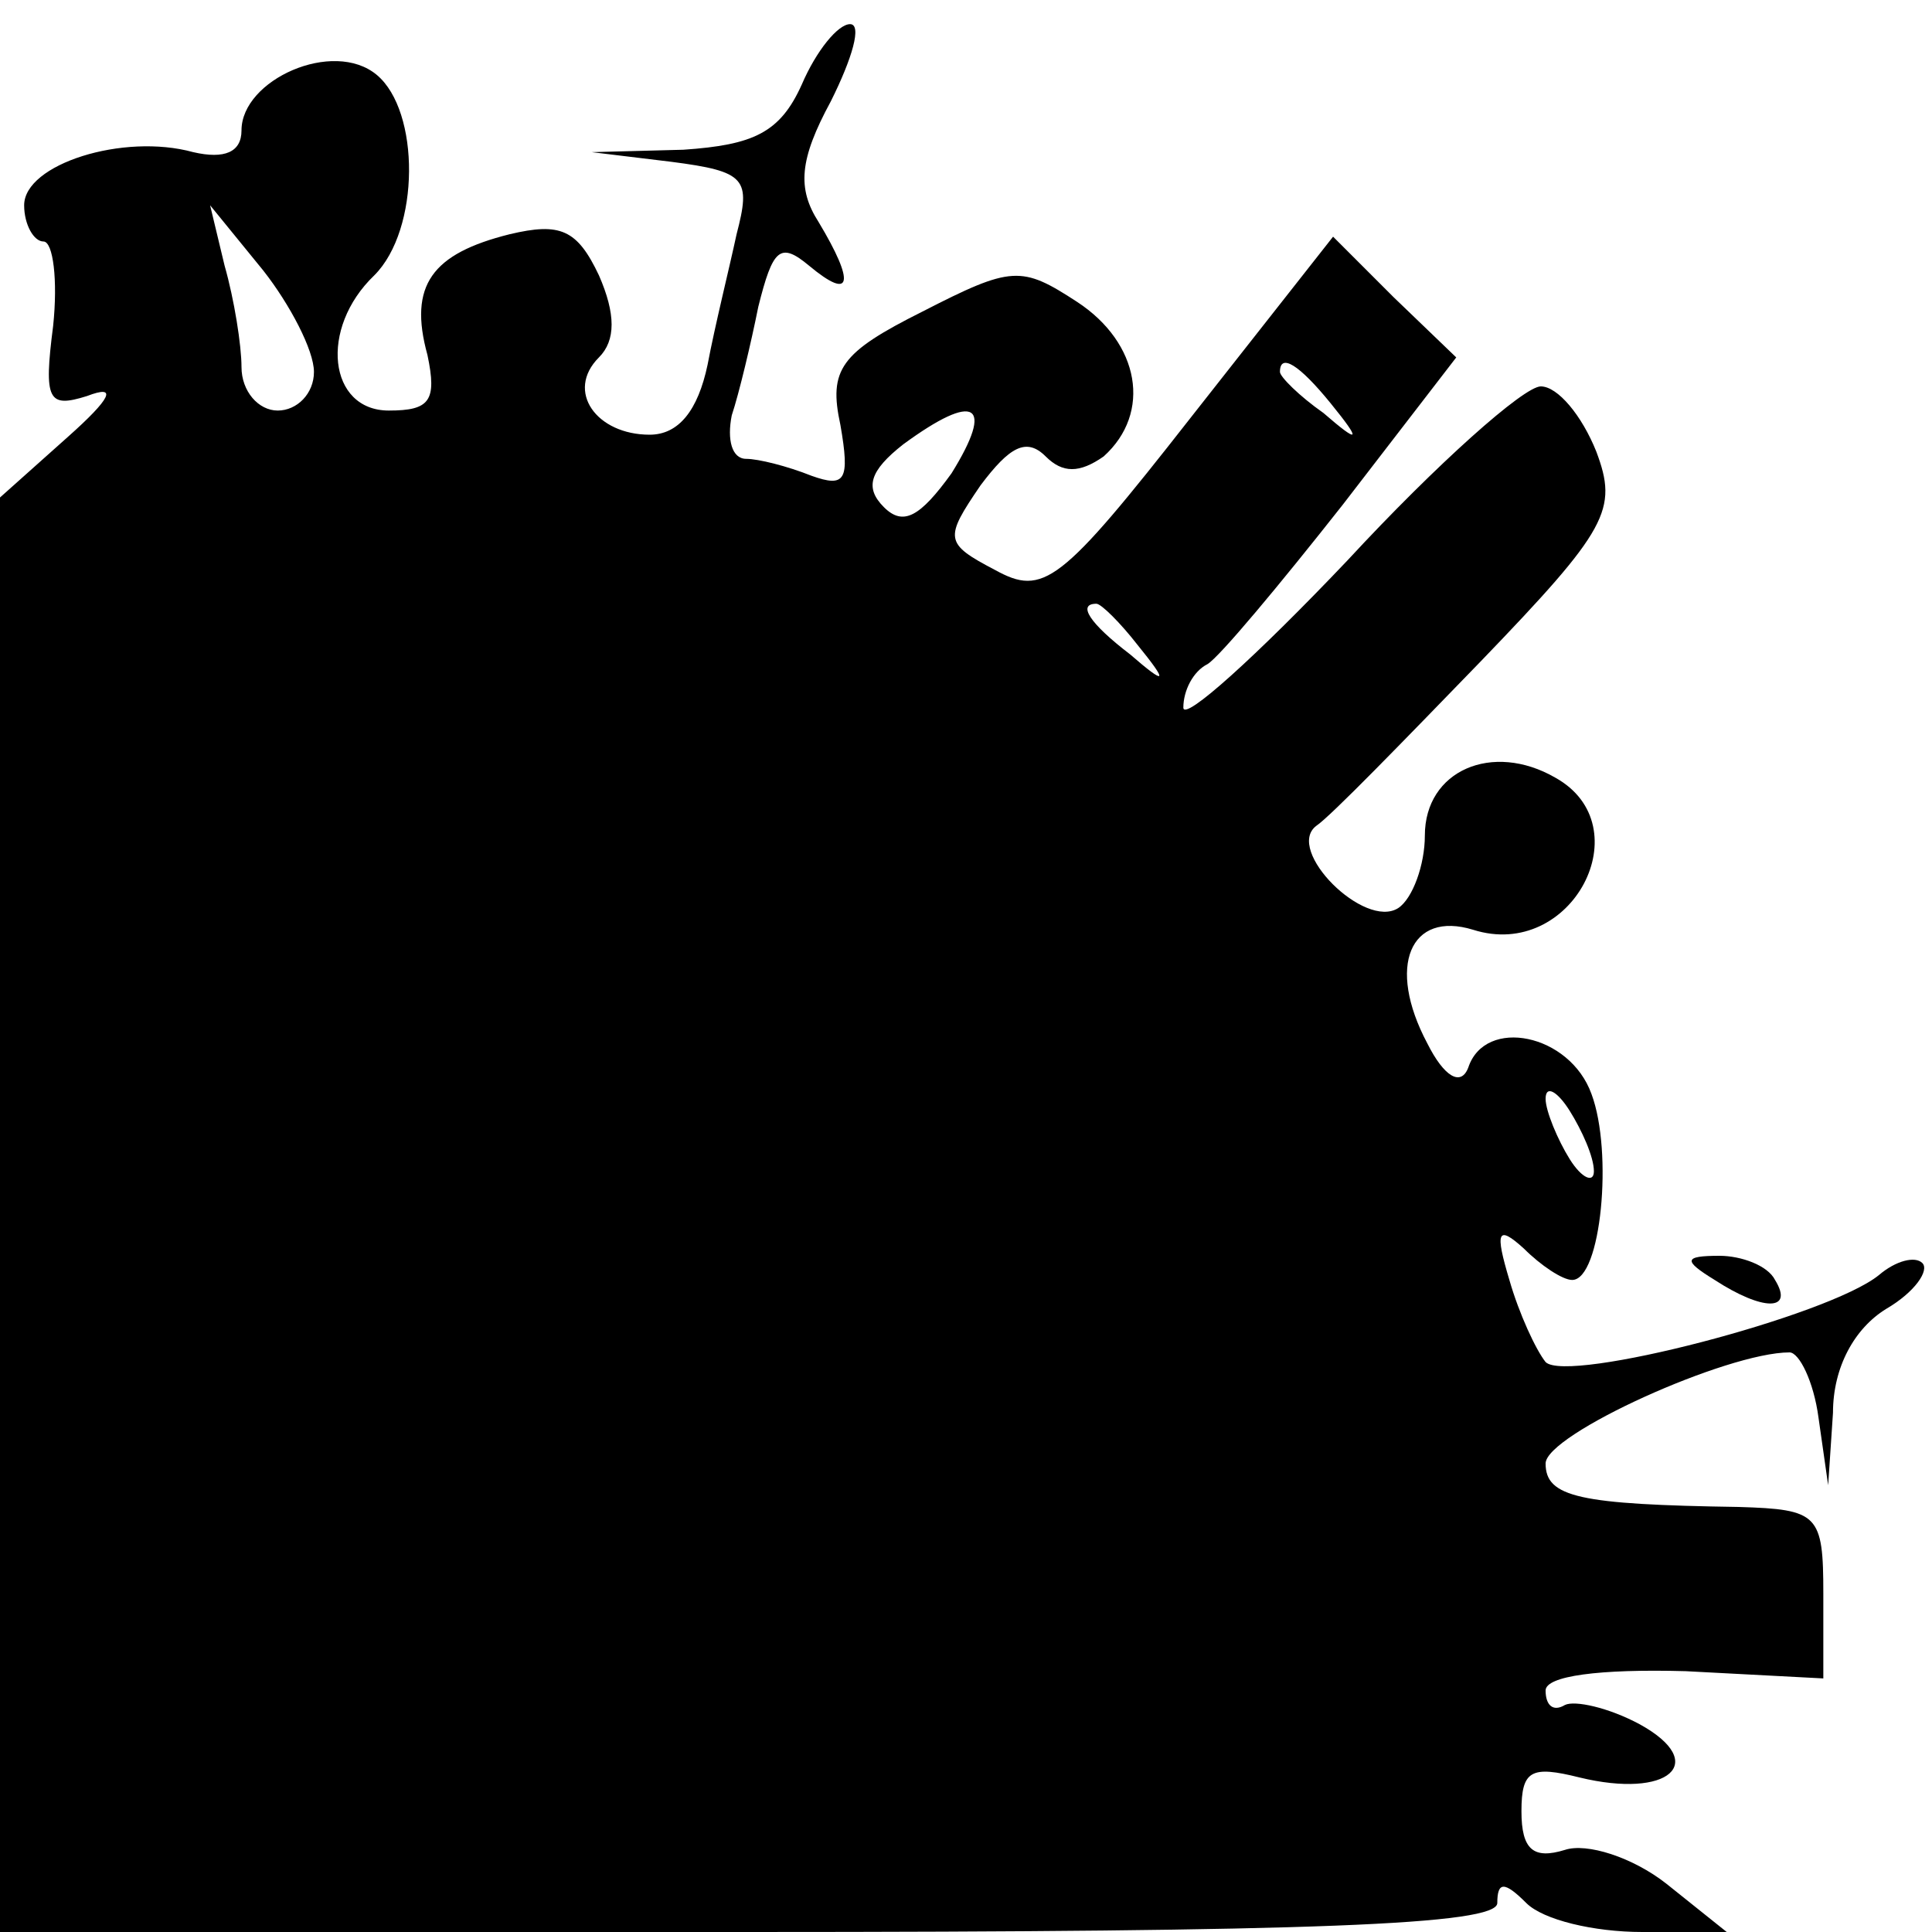<?xml version="1.0" standalone="no"?>
<!DOCTYPE svg PUBLIC "-//W3C//DTD SVG 20010904//EN"
 "http://www.w3.org/TR/2001/REC-SVG-20010904/DTD/svg10.dtd">
<svg version="1.0" xmlns="http://www.w3.org/2000/svg"
 width="80pt" height="80pt" viewBox="0 0 80 80"
 preserveAspectRatio="xMidYMid meet">
<g transform="translate(0,80) scale(0.1,-0.1)"
fill="#000000" stroke="none">
<path d="M332 765 c-9 -20 -20 -25 -49 -27 l-38 -1 33 -4 c31 -4 33 -7 27 -30
-3 -14 -9 -38 -12 -54 -4 -19 -12 -29 -24 -29 -22 0 -35 18 -21 32 7 7 7 18 0
34 -9 19 -16 22 -37 17 -32 -8 -42 -21 -34 -50 4 -19 1 -23 -16 -23 -25 0 -29
34 -6 56 19 19 19 68 1 83 -18 15 -56 -2 -56 -23 0 -9 -7 -12 -20 -9 -29 8
-70 -5 -70 -22 0 -8 4 -15 8 -15 4 0 6 -16 4 -35 -4 -31 -2 -34 14 -29 13 5
10 -1 -8 -17 l-28 -25 0 -297 0 -297 310 0 c234 0 310 3 310 12 0 9 3 9 12 0
7 -7 28 -12 48 -12 l35 0 -25 20 c-14 11 -33 17 -42 14 -13 -4 -18 0 -18 16 0
17 4 19 24 14 37 -9 54 6 25 22 -13 7 -27 10 -31 8 -5 -3 -8 0 -8 6 0 6 22 9
58 8 l57 -3 0 35 c0 33 -2 35 -35 36 -66 1 -80 4 -80 18 0 12 75 46 101 46 4
0 10 -12 12 -27 l4 -28 2 30 c0 19 9 35 22 43 12 7 18 16 15 19 -3 3 -11 1
-18 -5 -21 -17 -129 -45 -138 -36 -4 5 -11 20 -15 34 -6 20 -5 23 6 13 7 -7
16 -13 20 -13 12 0 17 53 8 77 -9 25 -44 32 -51 11 -3 -8 -10 -4 -17 10 -17
32 -7 55 19 47 41 -13 70 43 34 63 -26 15 -54 3 -54 -24 0 -12 -5 -26 -11 -30
-14 -9 -47 24 -34 34 6 4 36 35 68 68 53 55 57 63 48 87 -6 15 -16 27 -23 27
-7 0 -43 -32 -80 -72 -38 -40 -68 -67 -68 -61 0 7 4 15 10 18 5 3 30 33 56 66
l47 61 -26 25 -25 25 -59 -75 c-54 -69 -61 -74 -81 -63 -21 11 -21 13 -6 35
12 16 19 20 27 12 7 -7 14 -7 24 0 20 18 15 47 -11 64 -23 15 -27 15 -64 -4
-34 -17 -39 -24 -34 -47 4 -23 2 -26 -12 -21 -10 4 -22 7 -27 7 -6 0 -8 8 -6
18 3 9 8 30 11 45 6 24 9 27 21 17 18 -15 19 -7 4 18 -9 14 -8 26 5 50 9 18
13 32 8 32 -5 0 -14 -11 -20 -25z m-202 -119 c0 -9 -7 -16 -15 -16 -8 0 -15 8
-15 18 0 9 -3 28 -7 42 l-6 25 22 -27 c11 -14 21 -33 21 -42z m421 -13 c13
-16 12 -17 -3 -4 -10 7 -18 15 -18 17 0 8 8 3 21 -13z m-157 -29 c-13 -18 -20
-22 -28 -14 -8 8 -6 15 8 26 30 22 38 17 20 -12z m77 -71 c13 -16 12 -17 -3
-4 -17 13 -22 21 -14 21 2 0 10 -8 17 -17z m189 -218 c0 -5 -5 -3 -10 5 -5 8
-10 20 -10 25 0 6 5 3 10 -5 5 -8 10 -19 10 -25z"/>
<path d="M710 270 c20 -13 33 -13 25 0 -3 6 -14 10 -23 10 -15 0 -15 -2 -2
-10z"/>
</g>
</svg>
